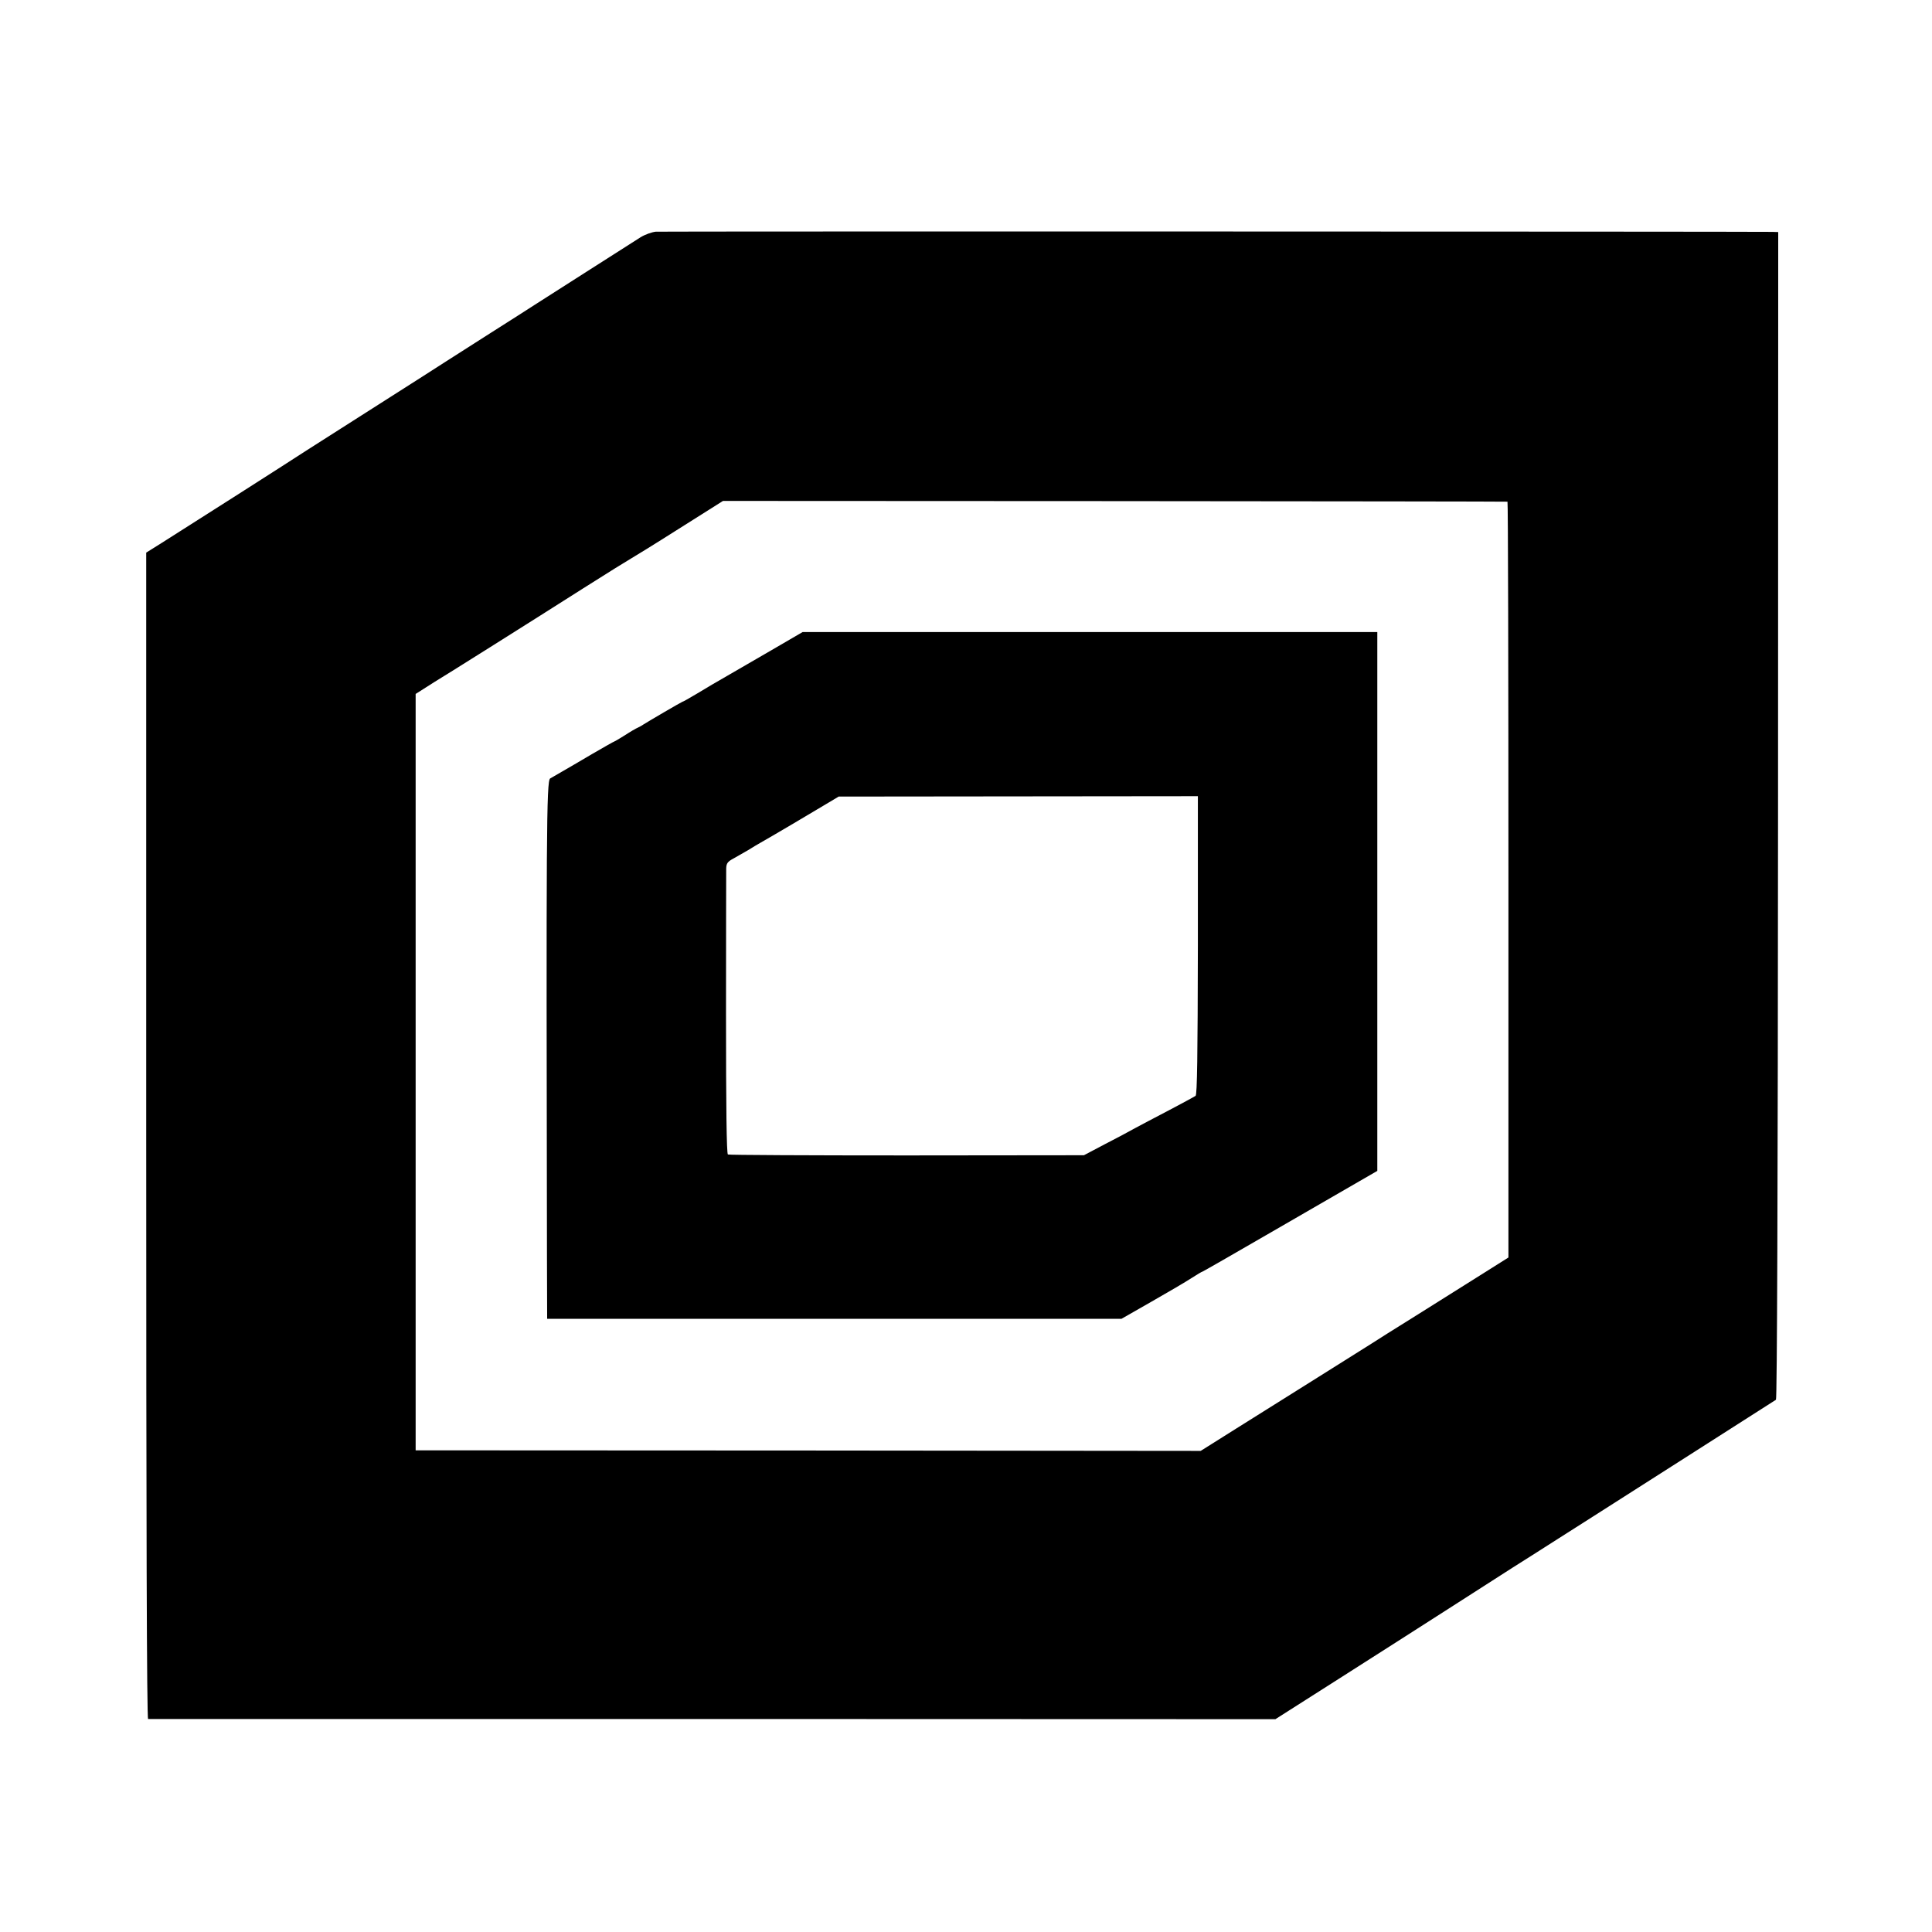 <?xml version="1.0" standalone="no"?>
<!DOCTYPE svg PUBLIC "-//W3C//DTD SVG 20010904//EN"
 "http://www.w3.org/TR/2001/REC-SVG-20010904/DTD/svg10.dtd">
<svg version="1.0" xmlns="http://www.w3.org/2000/svg"
 width="1024pt" height="1024pt" viewBox="0 0 1024 1024"
 preserveAspectRatio="xMidYMid meet">
<g transform="translate(0,1024) scale(0.1,-0.1)"
fill="#000000" stroke="none">
<path d="M3476 9012 c-21 -2 -57 -15 -80 -29 -45 -29 -482 -307 -561 -358 -27
-18 -133 -85 -235 -150 -102 -65 -207 -132 -235 -150 -27 -18 -189 -121 -360
-230 -170 -108 -339 -216 -375 -239 -76 -50 -651 -417 -772 -493 l-83 -52 0
-3091 c0 -2053 3 -3090 10 -3091 6 0 1352 0 2993 0 l2982 -1 333 212 c182 116
447 285 587 375 140 90 293 188 340 218 47 29 151 96 233 148 81 52 165 105
187 119 37 23 951 607 973 621 6 5 10 1108 11 3098 l1 3091 -30 1 c-139 2
-5889 3 -5919 1z m4514 -1431 c3 0 5 -902 5 -2003 l0 -2003 -127 -80 c-70 -44
-228 -143 -350 -220 -123 -76 -234 -147 -248 -156 -14 -9 -140 -88 -280 -176
-140 -88 -338 -212 -440 -276 l-186 -117 -2080 2 -2081 1 0 2005 0 2004 41 26
c23 15 49 31 58 37 30 17 540 338 788 496 129 82 244 153 255 159 11 6 125 76
254 158 l233 147 2077 -1 c1142 -1 2078 -2 2081 -3z"/>
<path d="M4115 6809 c-77 -45 -187 -108 -245 -142 -58 -33 -138 -80 -177 -104
-40 -24 -74 -43 -77 -43 -3 0 -176 -101 -206 -120 -8 -6 -22 -13 -30 -17 -8
-3 -39 -21 -68 -40 -29 -18 -54 -33 -56 -33 -2 0 -55 -30 -117 -66 -63 -37
-134 -79 -159 -93 -25 -14 -54 -31 -64 -37 -20 -12 -21 -301 -17 -2536 l1
-328 1522 0 1522 0 161 92 c88 50 183 106 212 125 28 18 53 33 56 33 2 0 168
95 368 211 200 116 408 236 462 267 l97 56 0 1428 0 1428 -1523 0 -1523 0
-139 -81z m2234 -1578 c-1 -590 -4 -792 -12 -799 -7 -5 -70 -39 -142 -77 -71
-37 -152 -80 -180 -95 -27 -15 -99 -54 -160 -85 l-110 -58 -938 -1 c-517 0
-944 2 -949 5 -7 5 -10 249 -10 745 0 407 1 754 1 771 1 27 7 36 39 53 20 11
55 31 77 44 22 14 51 31 65 39 35 19 304 178 365 215 l50 30 952 1 952 1 0
-789z"/>
</g>
</svg>
